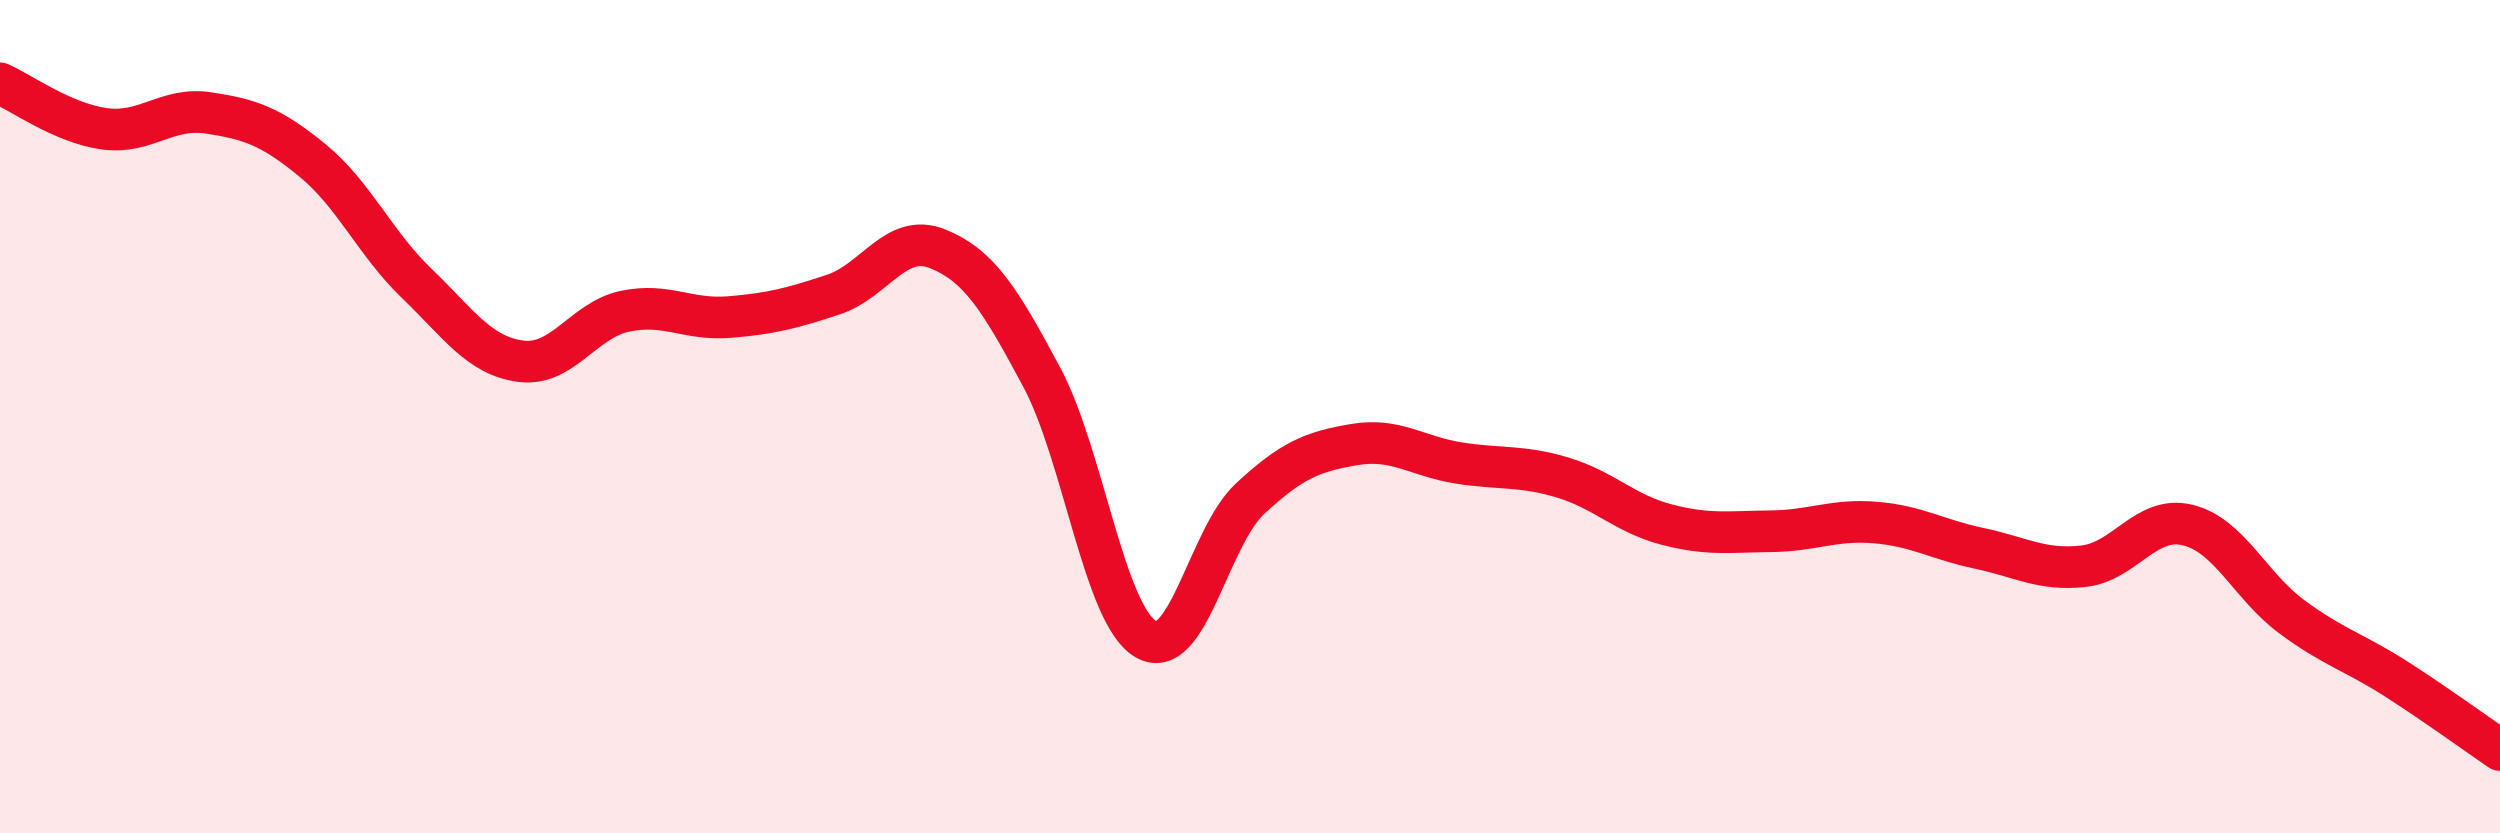 
    <svg width="60" height="20" viewBox="0 0 60 20" xmlns="http://www.w3.org/2000/svg">
      <path
        d="M 0,2 C 0.5,2.22 1.5,2.95 2.5,3.09 C 3.5,3.23 4,2.56 5,2.71 C 6,2.86 6.5,3.03 7.5,3.85 C 8.5,4.67 9,5.84 10,6.8 C 11,7.76 11.5,8.54 12.5,8.67 C 13.5,8.8 14,7.68 15,7.47 C 16,7.26 16.5,7.69 17.5,7.61 C 18.5,7.53 19,7.4 20,7.07 C 21,6.74 21.5,5.57 22.5,5.97 C 23.5,6.37 24,7.18 25,9.05 C 26,10.92 26.5,14.76 27.5,15.34 C 28.5,15.92 29,12.9 30,11.97 C 31,11.04 31.5,10.84 32.5,10.67 C 33.5,10.5 34,10.95 35,11.11 C 36,11.27 36.5,11.16 37.5,11.46 C 38.5,11.76 39,12.33 40,12.59 C 41,12.85 41.5,12.76 42.5,12.75 C 43.5,12.74 44,12.46 45,12.54 C 46,12.62 46.5,12.95 47.5,13.16 C 48.5,13.37 49,13.7 50,13.59 C 51,13.48 51.5,12.36 52.5,12.6 C 53.5,12.84 54,14.06 55,14.8 C 56,15.54 56.5,15.65 57.5,16.29 C 58.5,16.93 59.5,17.66 60,18L60 20L0 20Z"
        fill="#EB0A25"
        opacity="0.1"
        stroke-linecap="round"
        stroke-linejoin="round"
      />
      <path
        d="M 0,2 C 0.5,2.22 1.5,2.95 2.5,3.09 C 3.5,3.23 4,2.56 5,2.71 C 6,2.86 6.5,3.03 7.5,3.85 C 8.5,4.67 9,5.84 10,6.8 C 11,7.76 11.5,8.54 12.5,8.67 C 13.5,8.8 14,7.68 15,7.47 C 16,7.26 16.5,7.69 17.5,7.61 C 18.5,7.53 19,7.4 20,7.07 C 21,6.74 21.5,5.57 22.5,5.97 C 23.5,6.37 24,7.18 25,9.05 C 26,10.92 26.5,14.76 27.5,15.34 C 28.5,15.92 29,12.9 30,11.97 C 31,11.04 31.5,10.84 32.5,10.67 C 33.5,10.5 34,10.95 35,11.11 C 36,11.27 36.5,11.16 37.5,11.46 C 38.5,11.76 39,12.33 40,12.59 C 41,12.85 41.5,12.76 42.5,12.75 C 43.5,12.74 44,12.46 45,12.54 C 46,12.62 46.5,12.95 47.5,13.16 C 48.5,13.37 49,13.7 50,13.59 C 51,13.48 51.5,12.36 52.5,12.6 C 53.5,12.84 54,14.06 55,14.8 C 56,15.54 56.5,15.65 57.5,16.29 C 58.5,16.93 59.5,17.66 60,18"
        stroke="#EB0A25"
        stroke-width="1"
        fill="none"
        stroke-linecap="round"
        stroke-linejoin="round"
      />
    </svg>
  